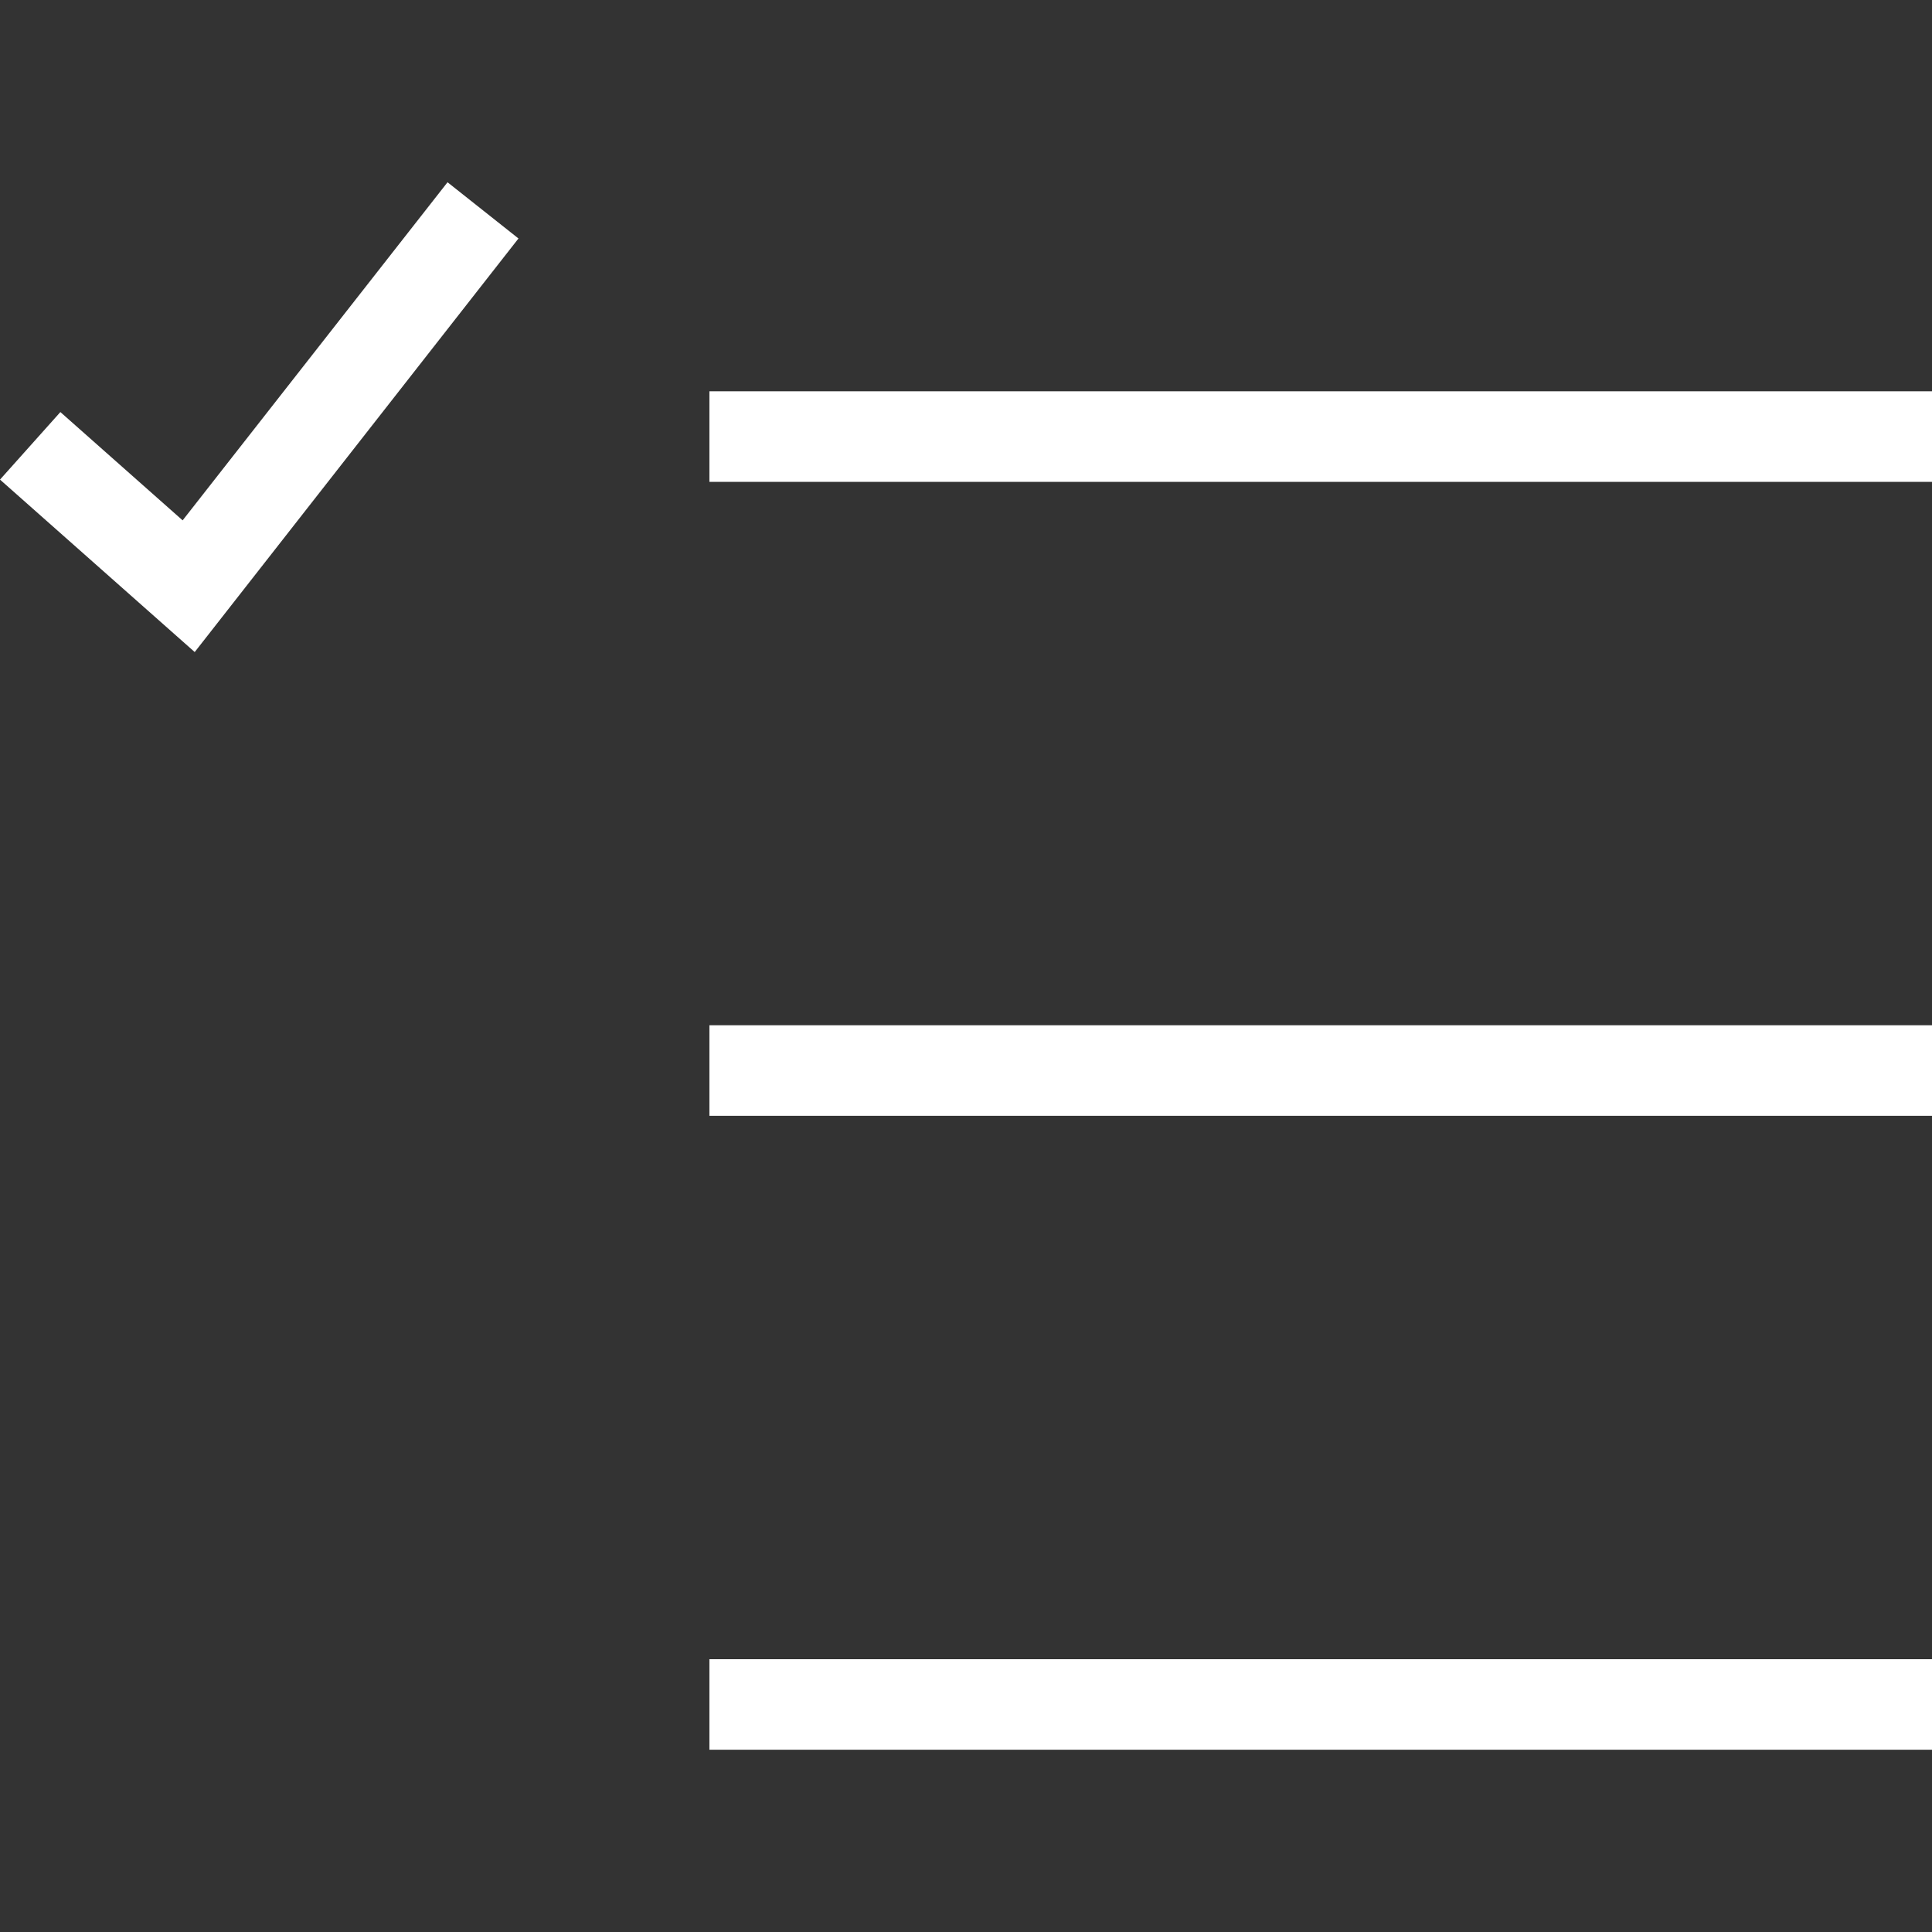 <?xml version="1.0" encoding="utf-8"?>
<!-- Generator: Adobe Illustrator 25.2.1, SVG Export Plug-In . SVG Version: 6.00 Build 0)  -->
<svg version="1.1" id="Layer_1" xmlns="http://www.w3.org/2000/svg" xmlns:xlink="http://www.w3.org/1999/xlink" x="0px" y="0px"
	 viewBox="0 0 512 512" style="enable-background:new 0 0 512 512;" xml:space="preserve">
<rect x="0" y="0" width="512" height="512" fill="#333333" stroke="none"/>
<style type="text/css">
	.st0{fill:#FFFFFF;}
</style>
<path class="st0" d="M118.6,48.3l-70.2,89.6L16,109.2L0,127.1l51.6,45.7l85.8-109.6L118.6,48.3z M188,103.7v24h324v-24H188z
	 M188,271.7v24h324v-24H188z M188,439.7v24h324v-24H188z"/>
</svg>
